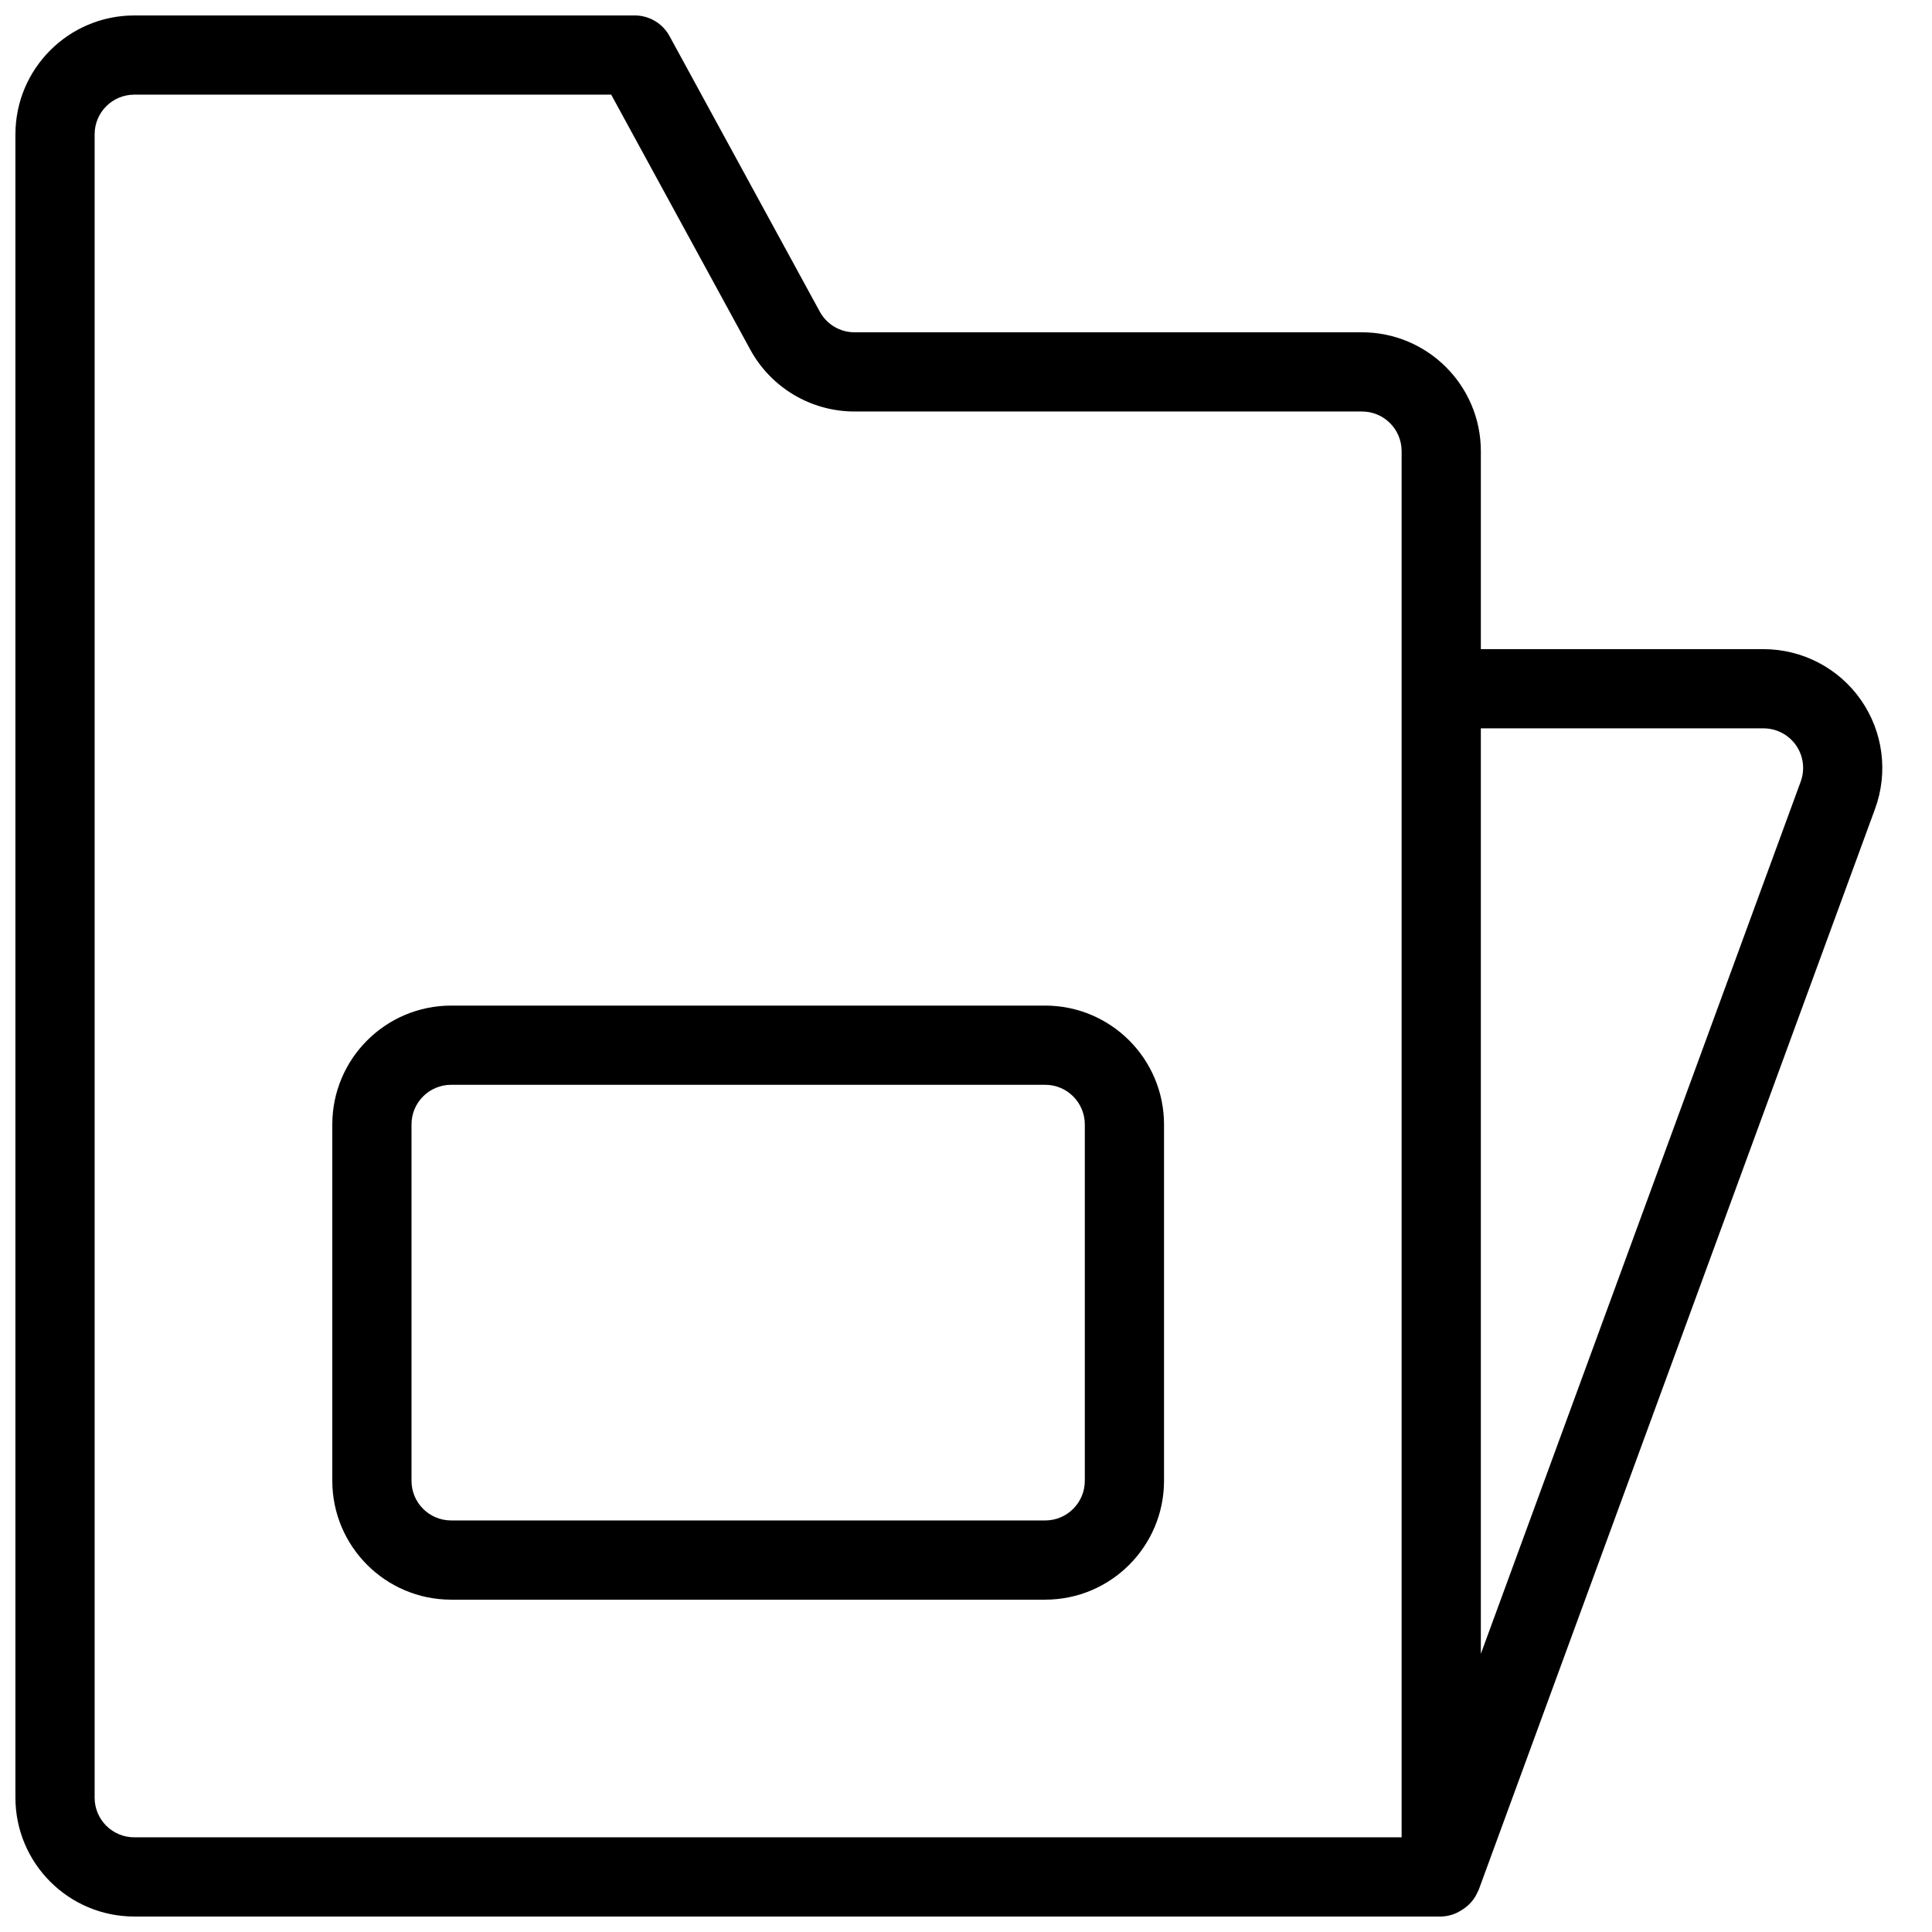 <?xml version="1.0" encoding="UTF-8"?>
<!-- Uploaded to: SVG Repo, www.svgrepo.com, Generator: SVG Repo Mixer Tools -->
<svg width="800px" height="800px" version="1.1" viewBox="144 144 512 512" xmlns="http://www.w3.org/2000/svg">
 <defs>
  <clipPath id="a">
   <path d="m148.09 148.09h494.91v503.81h-494.91z"/>
  </clipPath>
 </defs>
 <g clip-path="url(#a)">
  <path d="m179.58 651.9h346.38l0.02-0.004c1.891-0.055 3.731-0.629 5.316-1.668 0.348-0.203 0.684-0.43 1.004-0.676 1.508-1.125 2.68-2.641 3.387-4.383l0.113-0.148 105.11-286.67c3.539-9.656 2.137-20.434-3.75-28.863-5.891-8.43-15.527-13.457-25.809-13.457h-74.91v-52.48c-0.016-17.383-14.105-31.469-31.488-31.488h-134.48c-3.84 0.004-7.375-2.09-9.215-5.465l-39.828-73.031c-1.84-3.375-5.375-5.473-9.215-5.473h-132.64c-17.383 0.02-31.469 14.105-31.488 31.488v440.83c0.02 17.383 14.105 31.469 31.488 31.488zm431.77-314.88c3.426 0 6.641 1.672 8.605 4.481 1.965 2.812 2.43 6.402 1.254 9.621l-84.77 231.17v-245.27zm-442.27-157.44c0.004-5.797 4.699-10.492 10.496-10.496h126.4l36.852 67.559c5.512 10.117 16.117 16.414 27.641 16.41h134.48c5.797 0.004 10.492 4.699 10.496 10.496v367.36h-335.87c-5.797-0.004-10.492-4.699-10.496-10.496z"/>
 </g>
 <path d="m263.55 567.93h157.44c17.383-0.016 31.469-14.105 31.488-31.488v-94.461c-0.02-17.383-14.105-31.473-31.488-31.488h-157.44c-17.383 0.016-31.469 14.105-31.488 31.488v94.461c0.02 17.383 14.105 31.473 31.488 31.488zm-10.496-125.95c0.004-5.797 4.699-10.492 10.496-10.496h157.44c5.793 0.004 10.492 4.699 10.496 10.496v94.461c-0.004 5.797-4.703 10.492-10.496 10.496h-157.44c-5.797-0.004-10.492-4.699-10.496-10.496z"/>
</svg>